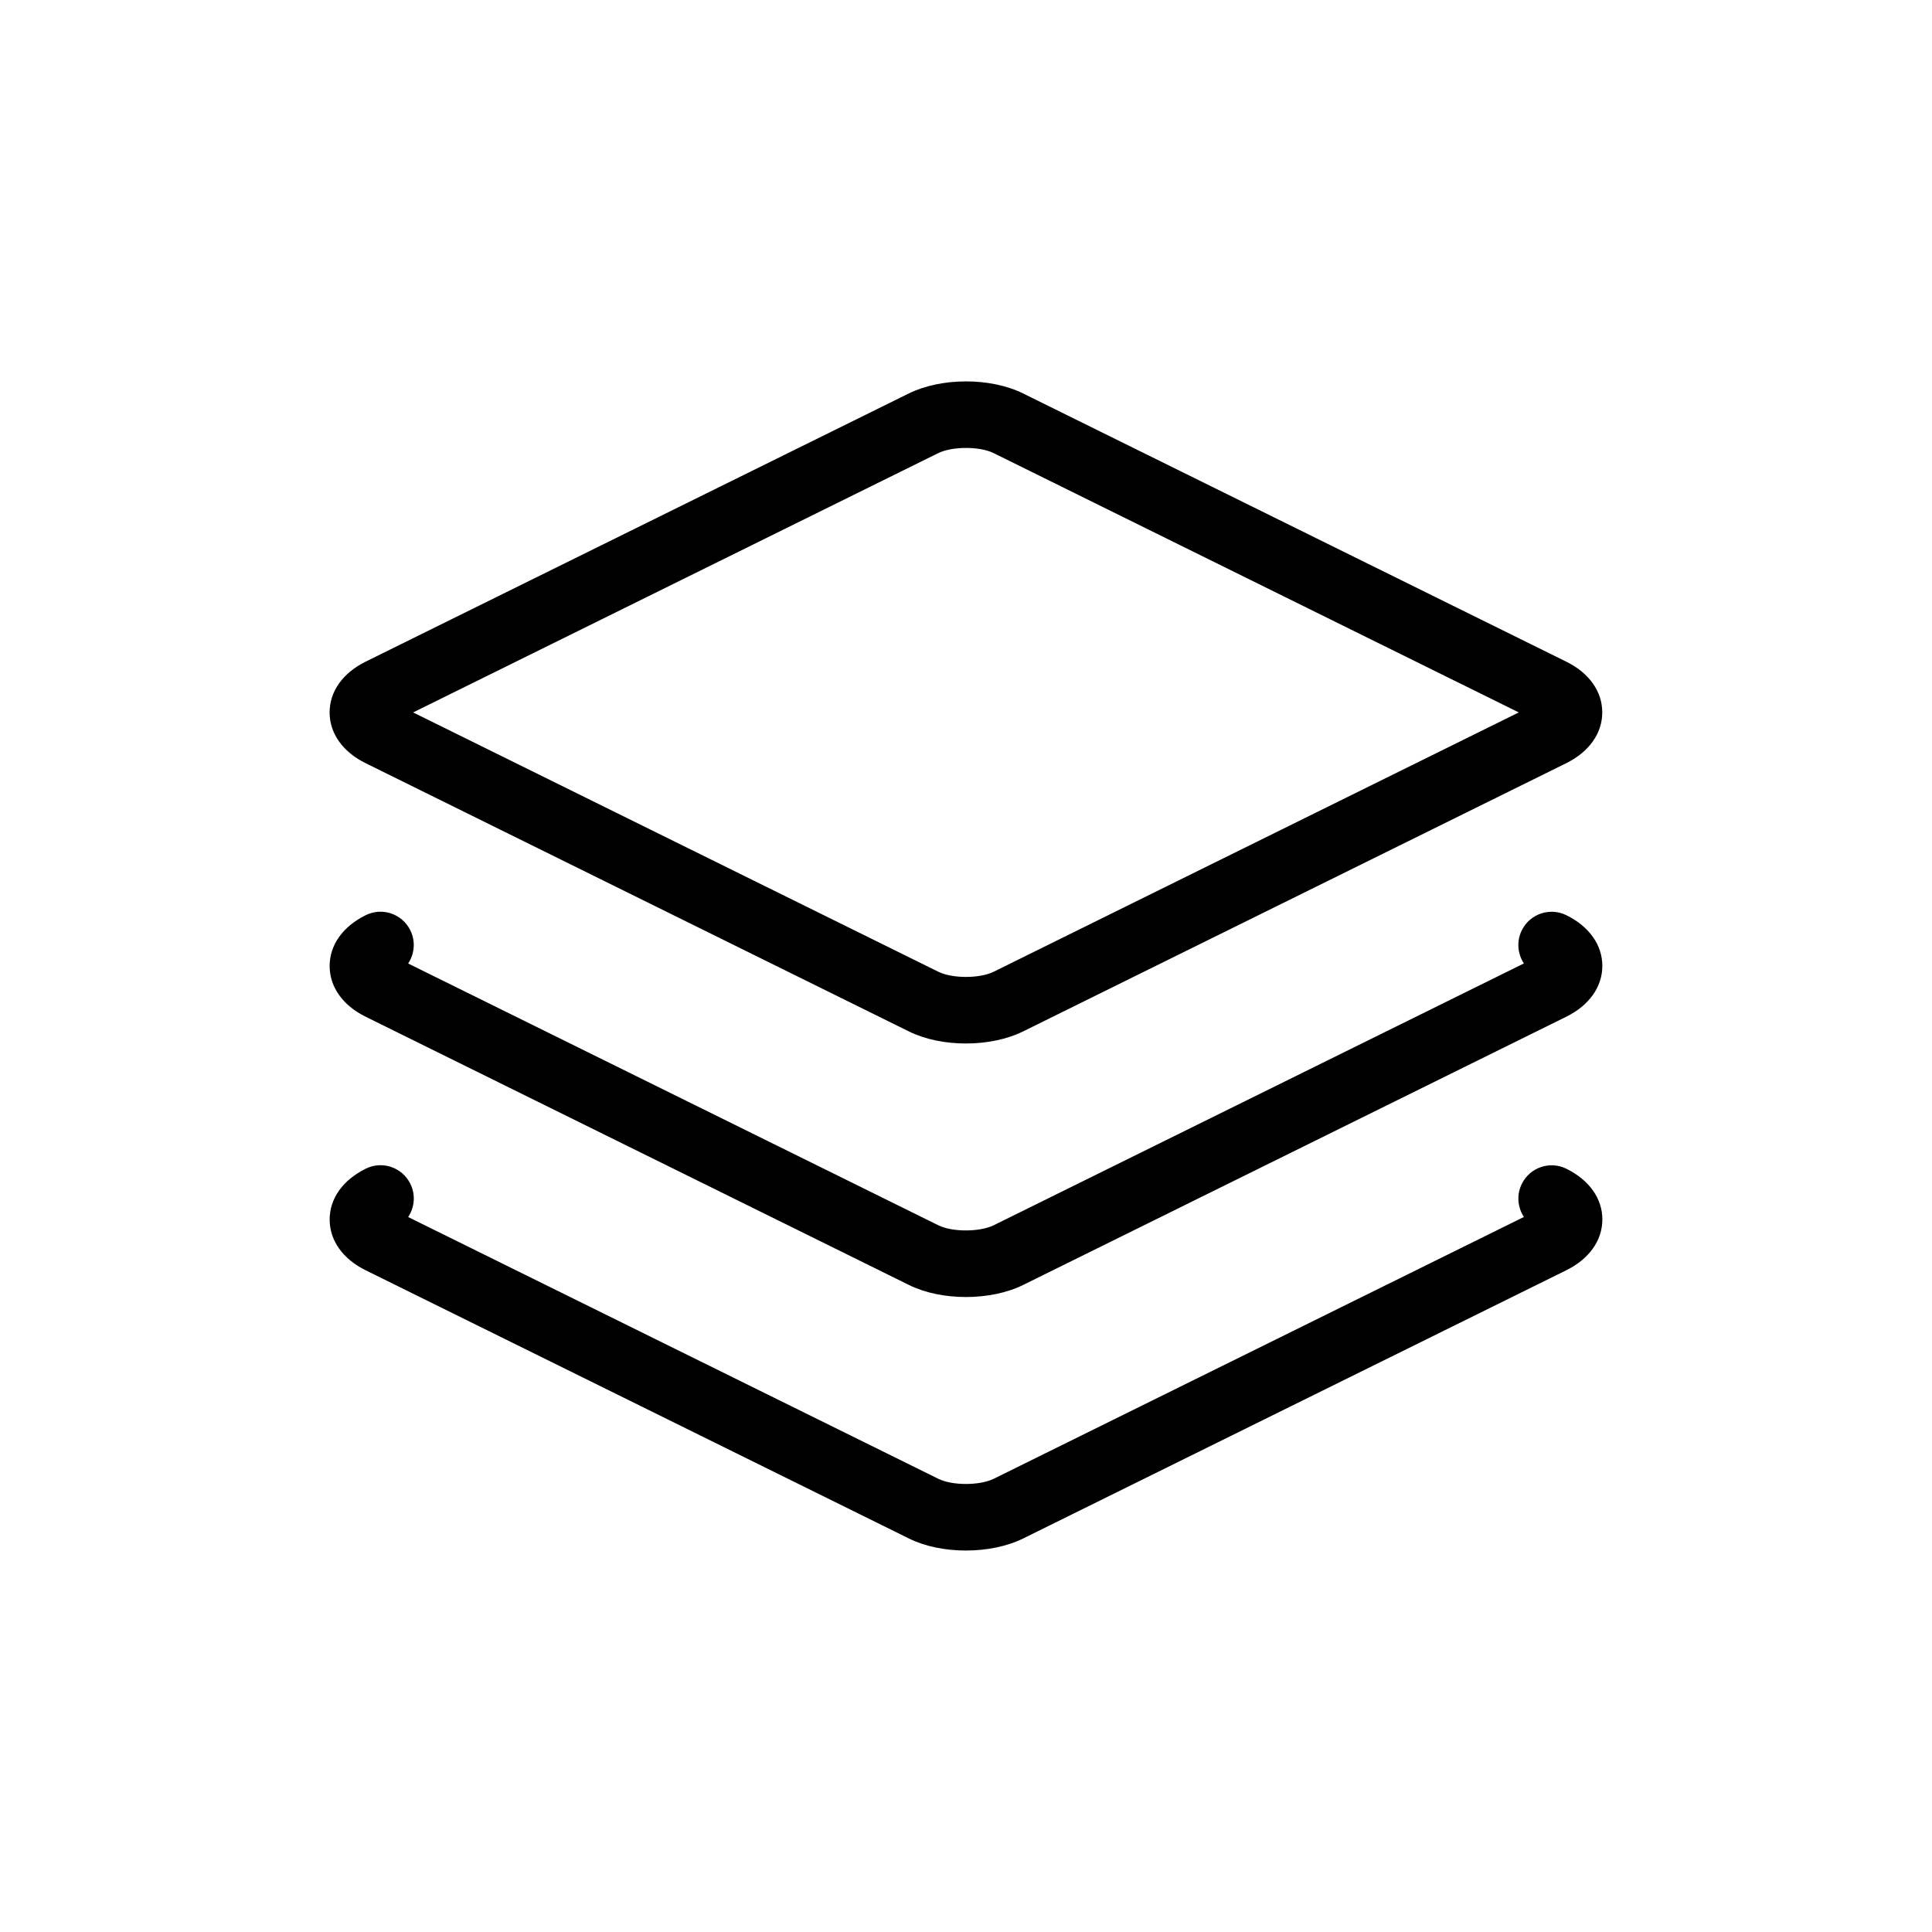 <?xml version="1.0" encoding="UTF-8"?>
<!-- Uploaded to: ICON Repo, www.svgrepo.com, Generator: ICON Repo Mixer Tools -->
<svg fill="#000000" width="800px" height="800px" version="1.1" viewBox="144 144 512 512" xmlns="http://www.w3.org/2000/svg">
 <path d="m399.98 554.91c-5.406 0-10.809-1.062-15.105-3.195l-143.99-71.09c-6.055-2.996-9.523-7.891-9.523-13.438 0-5.562 3.492-10.469 9.574-13.477 4.363-2.168 9.652-0.367 11.809 4.004 1.449 2.926 1.117 6.273-0.578 8.812l140.52 69.379c3.688 1.828 10.965 1.809 14.676-0.02l140.49-69.379c-1.672-2.527-1.996-5.856-0.555-8.766 2.152-4.367 7.426-6.172 11.805-4.012 6.055 2.984 9.531 7.875 9.539 13.426 0 5.562-3.481 10.473-9.562 13.48l-143.91 71.07c-4.332 2.137-9.762 3.203-15.184 3.203zm151.99-84.961h0.051zm-0.02-5.531m-303.92 0m151.95 23.305c-5.41 0-10.812-1.062-15.109-3.195l-143.99-71.094c-6.055-2.992-9.527-7.891-9.523-13.441 0.004-5.562 3.496-10.473 9.578-13.469 4.367-2.16 9.652-0.352 11.805 4.012 1.441 2.926 1.113 6.266-0.578 8.801l140.52 69.379c3.691 1.828 10.957 1.809 14.676-0.02l140.49-69.375c-1.672-2.527-1.996-5.859-0.555-8.777 2.156-4.375 7.453-6.156 11.809-4.004 6.051 2.988 9.527 7.879 9.531 13.426 0 5.559-3.481 10.473-9.559 13.477l-143.91 71.074c-4.336 2.141-9.77 3.207-15.184 3.207zm151.98-84.961h0.051zm-0.02-5.531m-303.92-0.008m151.95 23.312c-5.406 0-10.801-1.062-15.105-3.195l-143.99-71.098c-6.055-2.992-9.527-7.891-9.523-13.441 0-5.562 3.492-10.469 9.574-13.473l143.89-71.047c8.652-4.262 21.668-4.277 30.277-0.031l143.99 71.102h0.004c6.051 2.988 9.523 7.883 9.527 13.43 0 5.559-3.481 10.469-9.559 13.477l-143.9 71.062c-4.332 2.141-9.762 3.215-15.184 3.215zm-146.49-87.734 139.2 68.73c3.691 1.828 10.965 1.82 14.672-0.02l139.14-68.711-139.2-68.734c-3.691-1.82-10.957-1.805-14.68 0.031z"/>
</svg>
